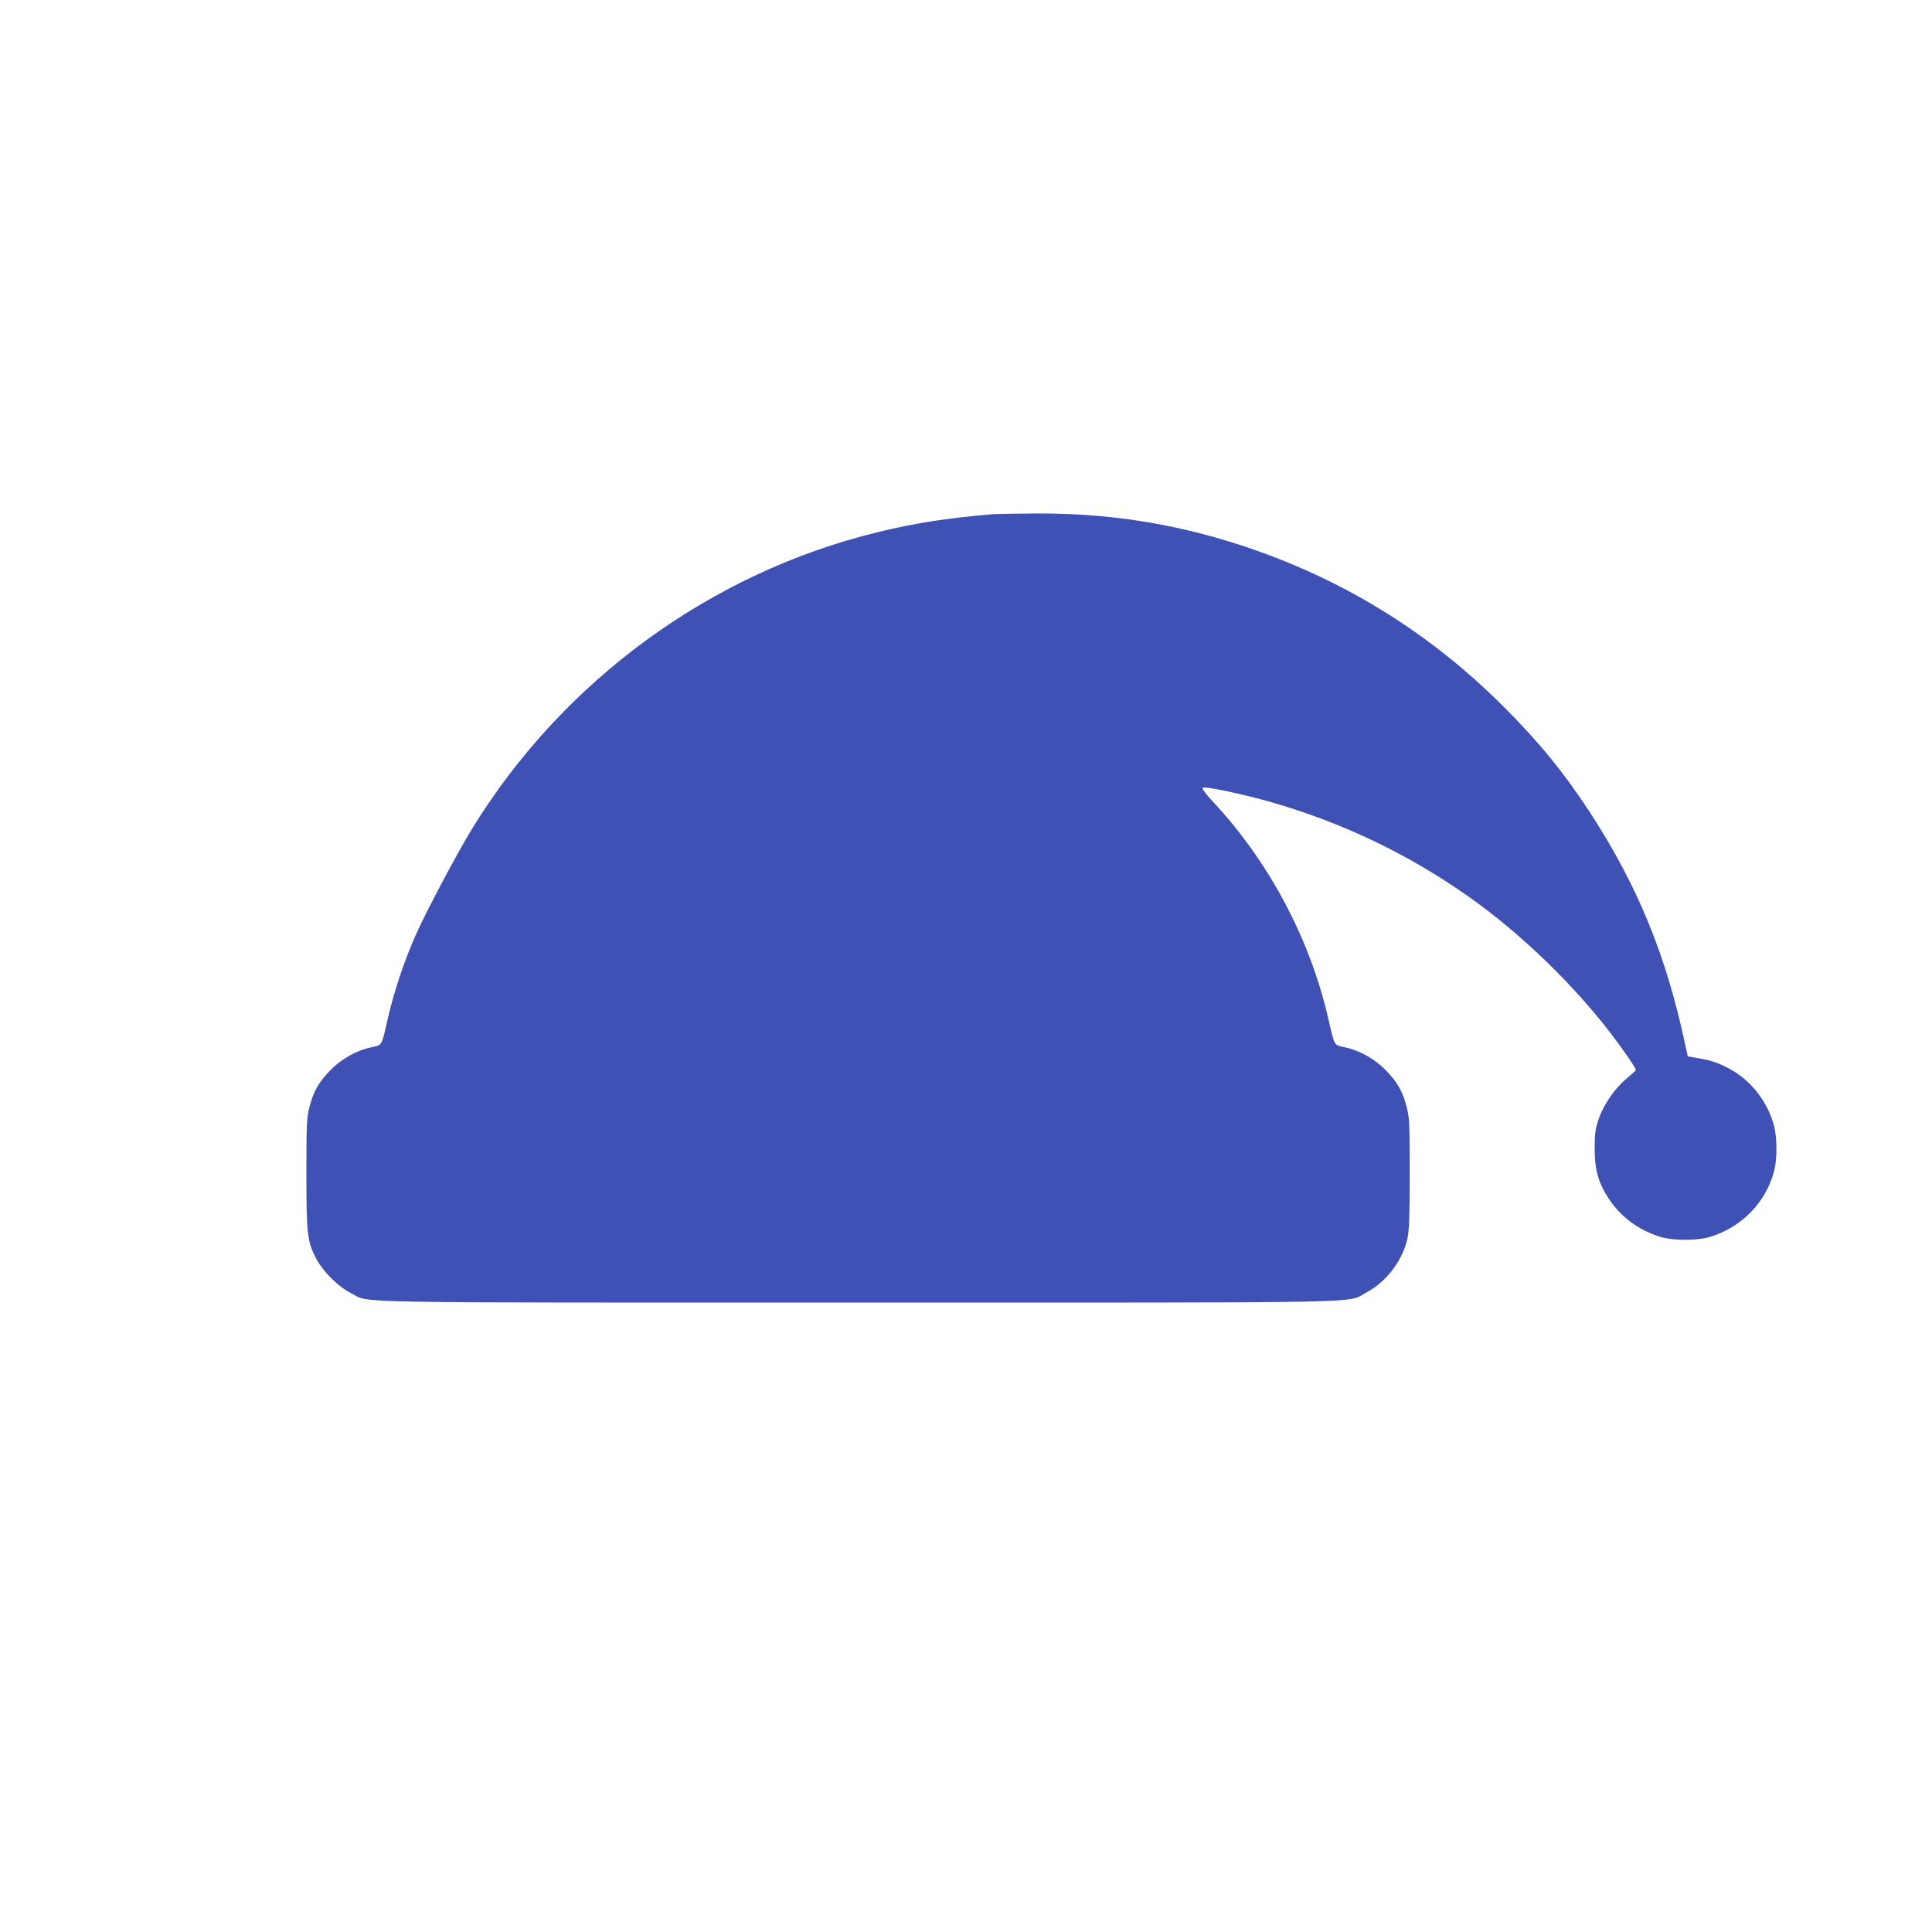 <?xml version="1.0" standalone="no"?>
<!DOCTYPE svg PUBLIC "-//W3C//DTD SVG 20010904//EN"
 "http://www.w3.org/TR/2001/REC-SVG-20010904/DTD/svg10.dtd">
<svg version="1.0" xmlns="http://www.w3.org/2000/svg"
 width="1280pt" height="1280pt" viewBox="0 0 1280 1280"
 preserveAspectRatio="xMidYMid meet">
<g transform="translate(0,1280) scale(0.1,-0.1)"
fill="#3f51b5" stroke="none">
<path d="M6575 9393 c-297 -25 -517 -59 -761 -119 -1108 -270 -2084 -984
-2686 -1964 -99 -161 -312 -563 -377 -712 -75 -171 -140 -366 -181 -543 -43
-190 -37 -178 -108 -193 -97 -20 -198 -76 -272 -151 -77 -79 -114 -142 -140
-247 -18 -70 -20 -111 -20 -438 0 -407 6 -452 65 -565 45 -86 147 -187 233
-230 130 -65 -129 -61 3357 -61 3511 0 3230 -5 3366 66 134 70 243 215 274
361 11 52 15 154 15 429 0 327 -2 368 -20 438 -26 105 -63 168 -140 247 -74
75 -175 131 -272 151 -71 15 -65 4 -108 190 -122 531 -393 1039 -764 1437 -46
48 -74 87 -69 92 12 12 265 -41 457 -96 472 -136 911 -346 1311 -629 336 -237
687 -576 938 -904 93 -122 168 -233 165 -242 -2 -4 -31 -30 -64 -58 -77 -64
-153 -175 -185 -273 -20 -61 -24 -94 -24 -189 0 -142 25 -229 97 -337 81 -120
199 -206 343 -249 81 -24 239 -24 320 0 214 64 376 230 430 441 19 76 19 214
0 290 -42 168 -161 317 -312 392 -75 38 -115 50 -225 68 l-36 6 -17 77 c-125
591 -317 1058 -632 1541 -172 263 -336 464 -568 696 -499 500 -1081 857 -1751
1075 -448 145 -885 212 -1369 208 -126 -1 -248 -3 -270 -5z"/>
</g>
</svg>

